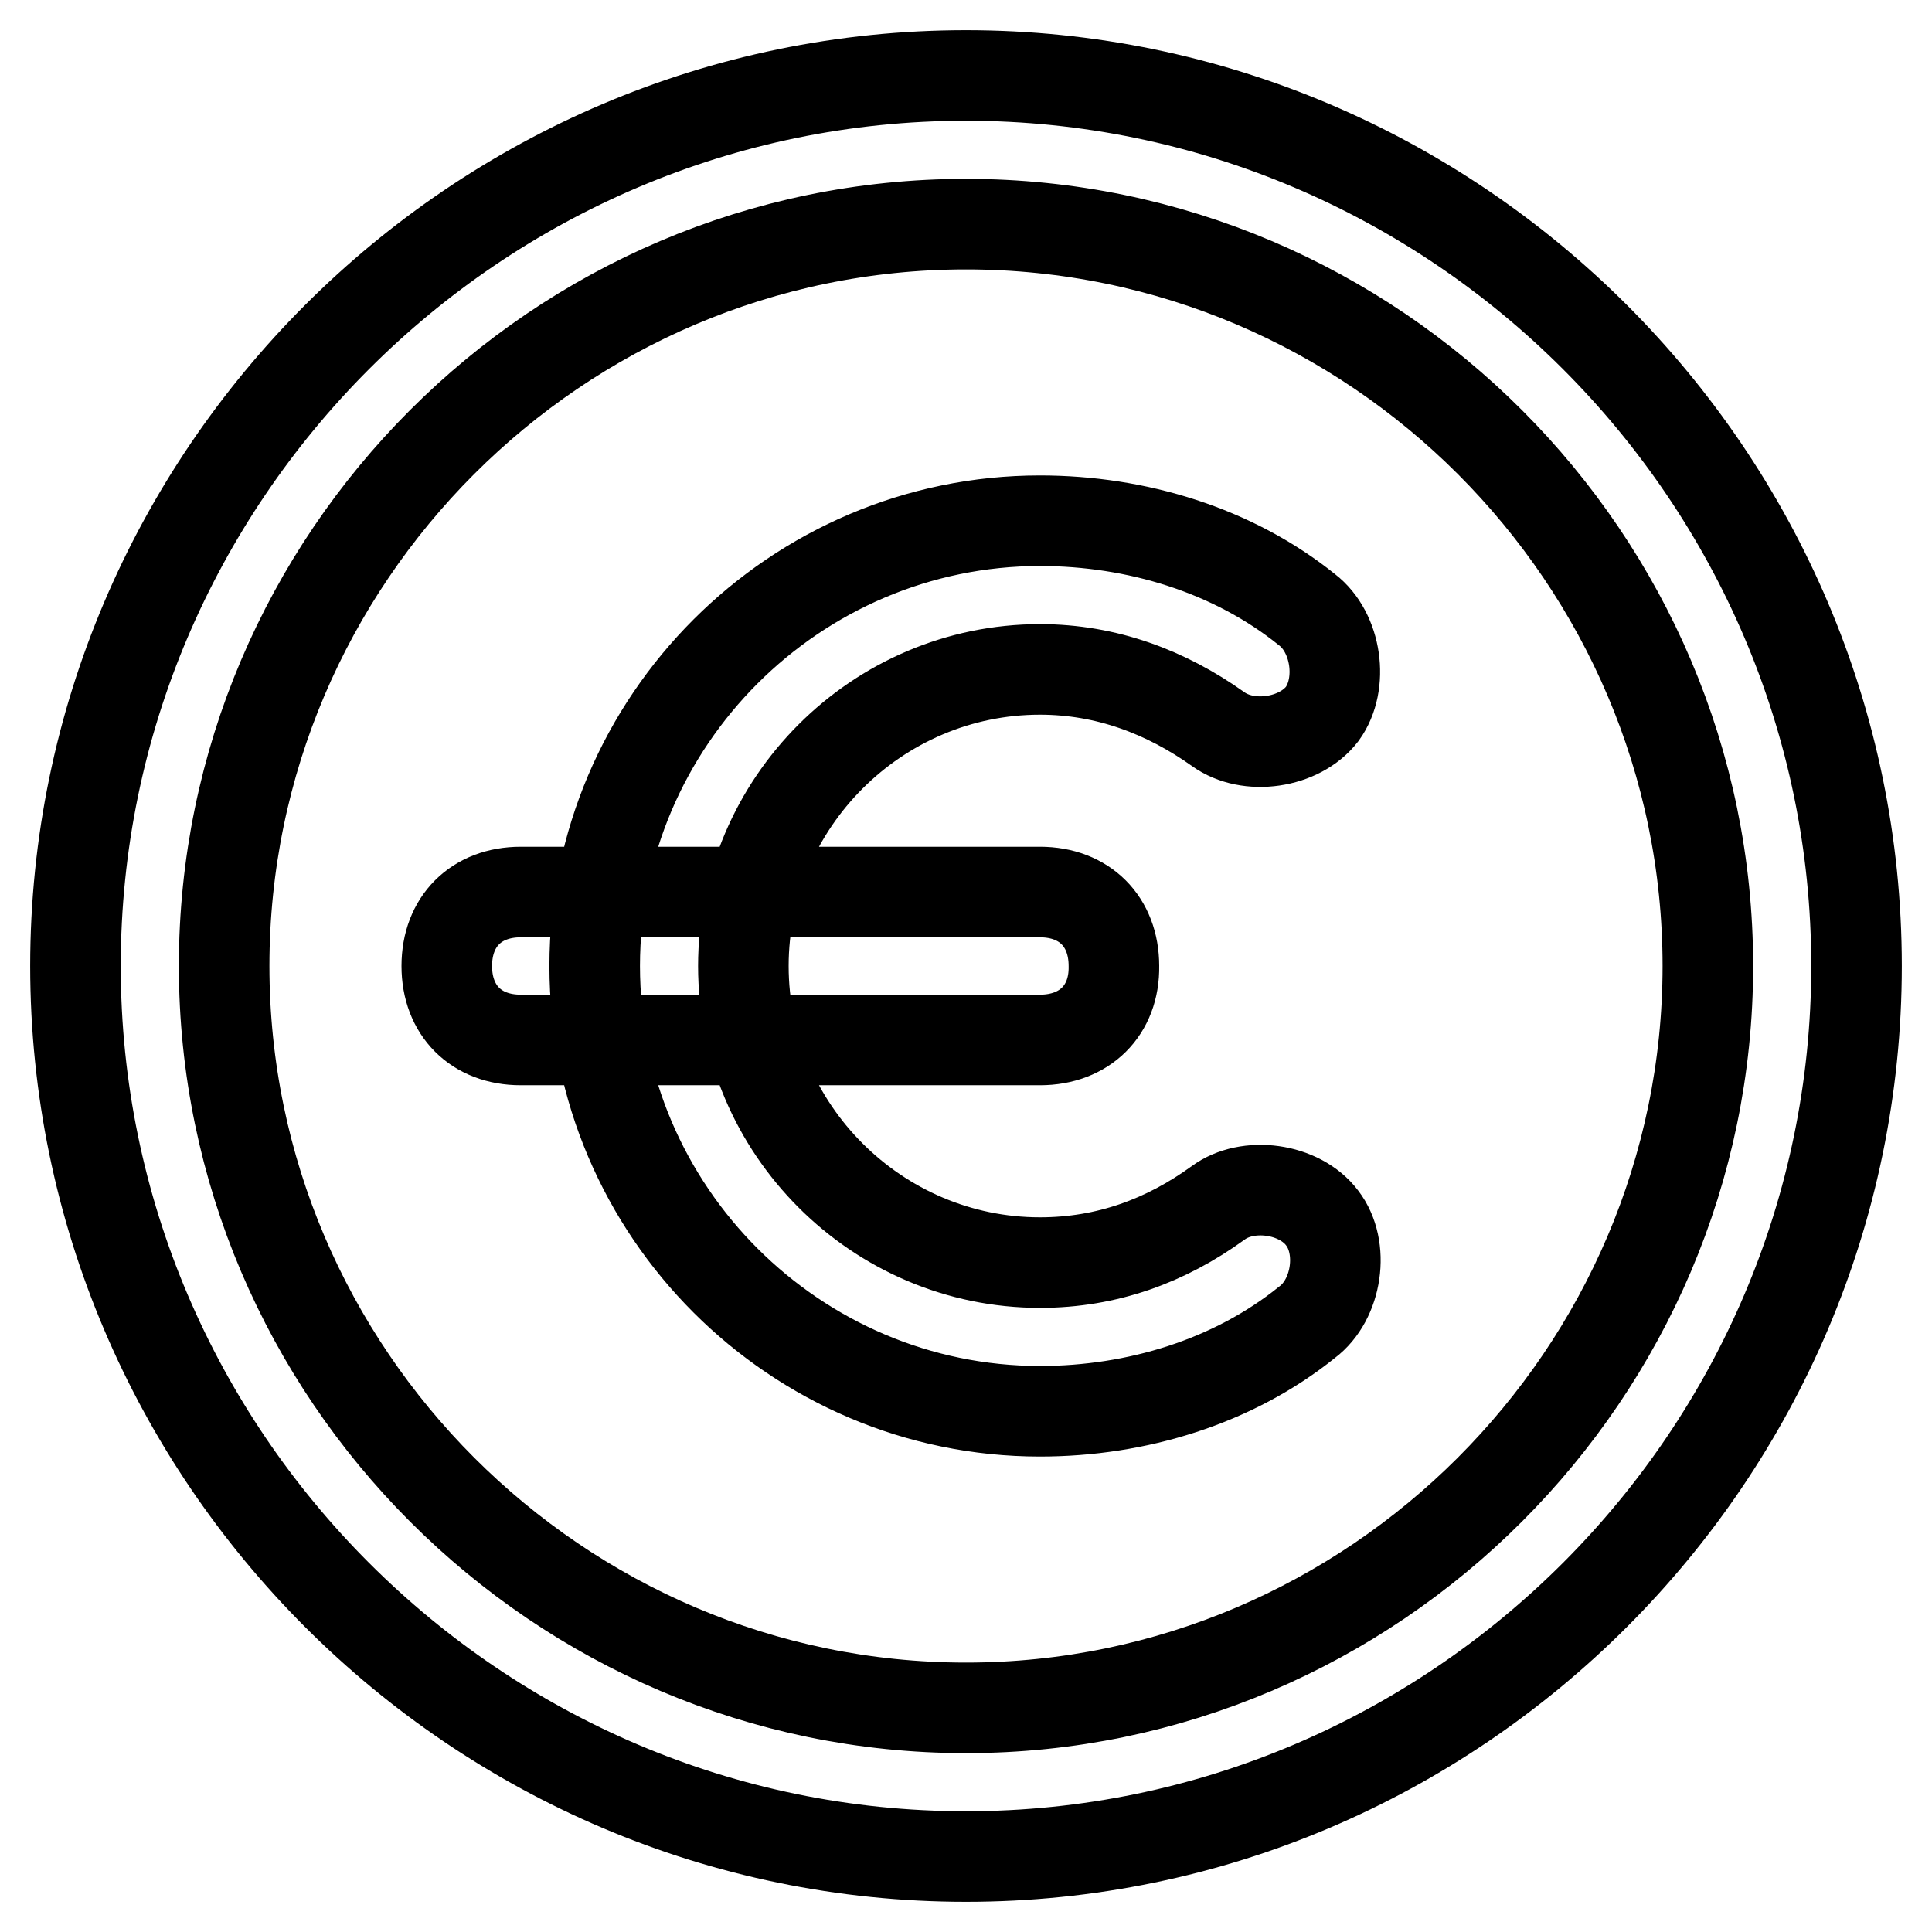 <?xml version="1.0" encoding="utf-8"?>
<!-- Svg Vector Icons : http://www.onlinewebfonts.com/icon -->
<!DOCTYPE svg PUBLIC "-//W3C//DTD SVG 1.1//EN" "http://www.w3.org/Graphics/SVG/1.1/DTD/svg11.dtd">
<svg version="1.1" xmlns="http://www.w3.org/2000/svg" xmlns:xlink="http://www.w3.org/1999/xlink" x="0px" y="0px" viewBox="0 0 256 256" enable-background="new 0 0 256 256" xml:space="preserve">
<g> <path stroke-width="12" fill-opacity="0" stroke="#000000"  d="M128,246c-64.9,0-118-53.1-118-118C10,63.1,63.1,10,128,10c64.9,0,118,53.1,118,118 C246,192.9,192.9,246,128,246z M128,29.7c-54.1,0-98.3,44.3-98.3,98.3s44.3,98.3,98.3,98.3s98.3-44.3,98.3-98.3 S182.1,29.7,128,29.7z M137.8,187c-32.4,0-59-26.5-59-59s26.6-59,59-59c12.8,0,25.6,3.9,35.4,11.8c3.9,3,4.9,9.8,2,13.8 c-3,3.9-9.8,4.9-13.8,2c-6.9-4.9-14.8-7.9-23.6-7.9c-21.6,0-39.3,17.7-39.3,39.3c0,21.6,17.7,39.3,39.3,39.3 c8.9,0,16.7-2.9,23.6-7.9c3.9-2.9,10.8-2,13.8,2c3,3.9,2,10.8-2,13.8C163.4,183.1,150.6,187,137.8,187z M137.8,137.8H69 c-5.9,0-9.8-3.9-9.8-9.8c0-5.9,3.9-9.8,9.8-9.8h68.8c5.9,0,9.8,3.9,9.8,9.8C147.7,133.9,143.7,137.8,137.8,137.8z"/></g>
</svg>